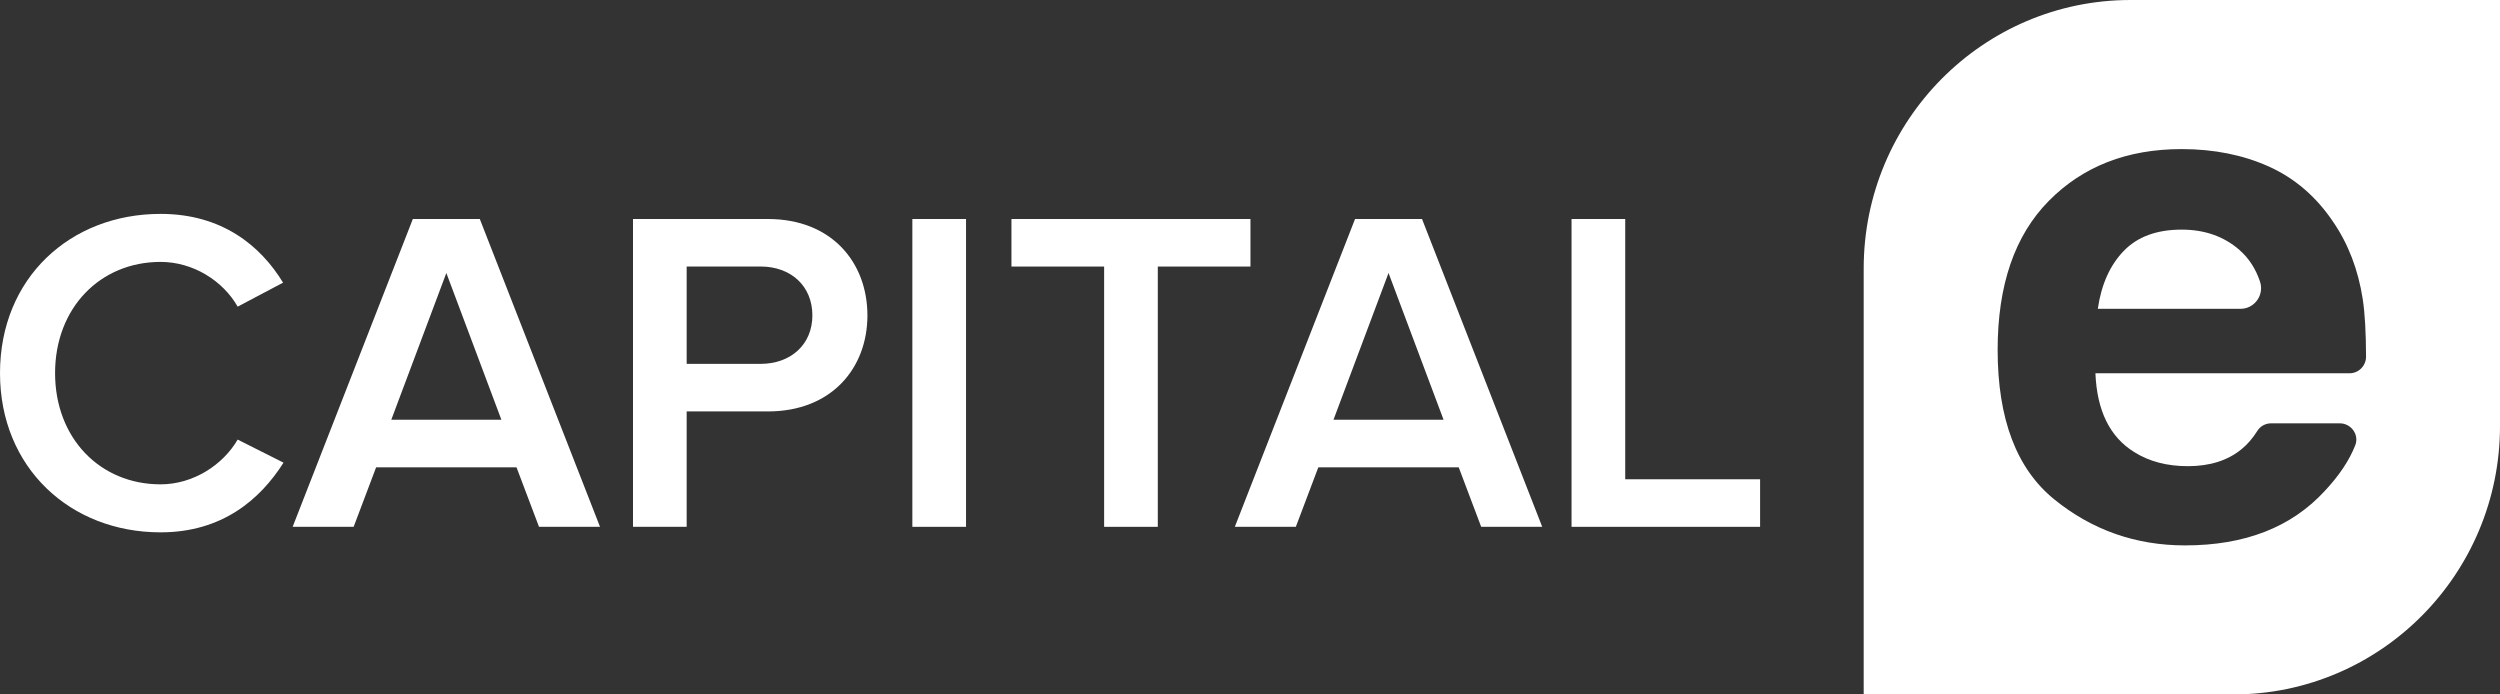 <svg width="126" height="35" viewBox="0 0 126 35" fill="none" xmlns="http://www.w3.org/2000/svg">
<rect x="0" y="0" width="126" height="35" fill="#333333" stroke="none"/>
<g clip-path="url(#clip0_2427_1192)">
<path d="M0 18.805C0 14.014 3.537 10.78 8.093 10.78C11.191 10.78 13.133 12.386 14.267 14.246L11.978 15.455C11.239 14.153 9.735 13.2 8.093 13.2C5.042 13.2 2.776 15.525 2.776 18.805C2.776 22.086 5.042 24.411 8.093 24.411C9.735 24.411 11.237 23.434 11.978 22.155L14.29 23.318C13.112 25.178 11.193 26.83 8.093 26.83C3.538 26.83 0 23.573 0 18.805Z" fill="white"/>
<path d="M27.166 26.552L26.032 23.552H18.957L17.823 26.552H14.749L20.807 11.038H24.182L30.241 26.552H27.166ZM22.496 13.759L19.721 21.155H25.27L22.496 13.759Z" fill="white"/>
<path d="M31.903 26.552V11.038H38.701C41.937 11.038 43.718 13.246 43.718 15.898C43.718 18.55 41.914 20.736 38.701 20.736H34.608V26.55H31.903V26.552ZM40.944 15.898C40.944 14.409 39.858 13.432 38.331 13.432H34.608V18.339H38.331C39.858 18.339 40.944 17.363 40.944 15.896V15.898Z" fill="white"/>
<path d="M45.983 26.552V11.038H48.688V26.552H45.983Z" fill="white"/>
<path d="M55.648 26.552V13.434H50.977V11.038H63.023V13.434H58.353V26.552H55.648Z" fill="white"/>
<path d="M74.652 26.552L73.519 23.552H66.444L65.31 26.552H62.235L68.294 11.038H71.67L77.728 26.552H74.654H74.652ZM69.982 13.759L67.208 21.155H72.756L69.982 13.759Z" fill="white"/>
<path d="M79.206 26.552V11.038H81.911V24.155H88.709V26.552H79.206Z" fill="white"/>
<path d="M112.859 12.589C112.078 11.912 111.11 11.573 109.955 11.573C108.698 11.573 107.724 11.932 107.033 12.65C106.342 13.368 105.906 14.339 105.73 15.564H112.924C113.63 15.564 114.129 14.864 113.904 14.191C113.685 13.539 113.337 13.004 112.857 12.589H112.859Z" fill="white"/>
<path d="M107.381 0C99.953 0 93.93 6.059 93.93 13.532V35H112.549C119.979 35 126 28.941 126 21.468V0H107.381ZM118.422 18.812H105.609C105.686 20.702 106.338 22.027 107.568 22.786C108.316 23.257 109.215 23.495 110.267 23.495C111.381 23.495 112.288 23.207 112.984 22.63C113.274 22.393 113.539 22.086 113.777 21.707C113.924 21.473 114.186 21.336 114.463 21.336H117.927C118.495 21.336 118.915 21.909 118.705 22.441C118.408 23.2 117.898 23.964 117.173 24.739C115.495 26.57 113.148 27.488 110.13 27.488C107.639 27.488 105.44 26.714 103.537 25.17C101.632 23.625 100.681 21.113 100.681 17.63C100.681 14.368 101.541 11.866 103.26 10.125C104.978 8.384 107.21 7.514 109.954 7.514C111.584 7.514 113.05 7.809 114.356 8.396C115.662 8.986 116.739 9.914 117.591 11.182C118.357 12.3 118.854 13.598 119.082 15.075C119.19 15.784 119.245 16.752 119.249 17.975C119.249 18.434 118.879 18.812 118.422 18.812Z" fill="white"/>
</g>
<defs>
<clipPath id="clip0_2427_1192">
<rect width="126" height="35" fill="white"/>
</clipPath>
</defs>
</svg>
